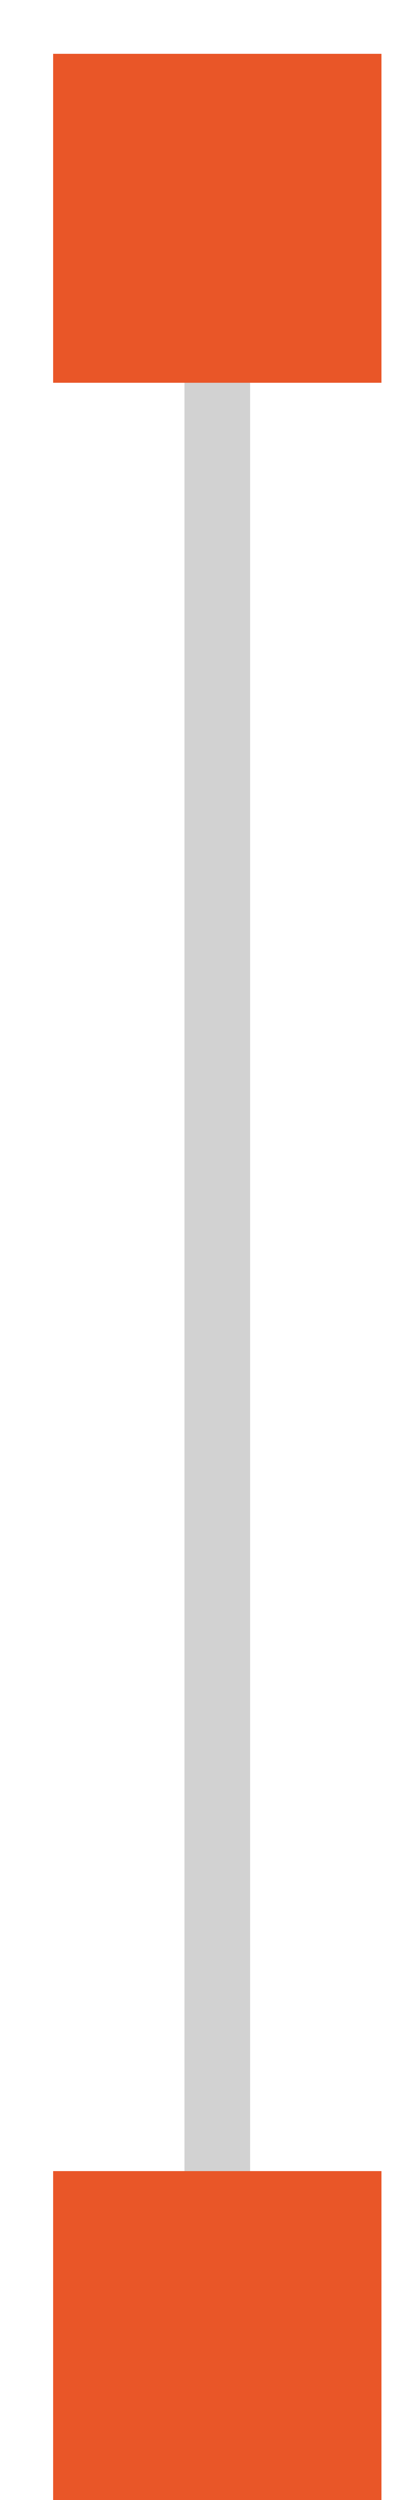<?xml version="1.0" encoding="UTF-8"?> <svg xmlns="http://www.w3.org/2000/svg" width="6" height="38" viewBox="0 0 6 38" fill="none"><rect x="3.809" y="36" width="1" height="33" transform="rotate(-180 3.809 36)" fill="#D2D2D2"></rect><rect x="0.809" y="0.818" width="5" height="5" fill="#E95628"></rect><rect x="0.809" y="33" width="5" height="5" fill="#E95628"></rect></svg> 